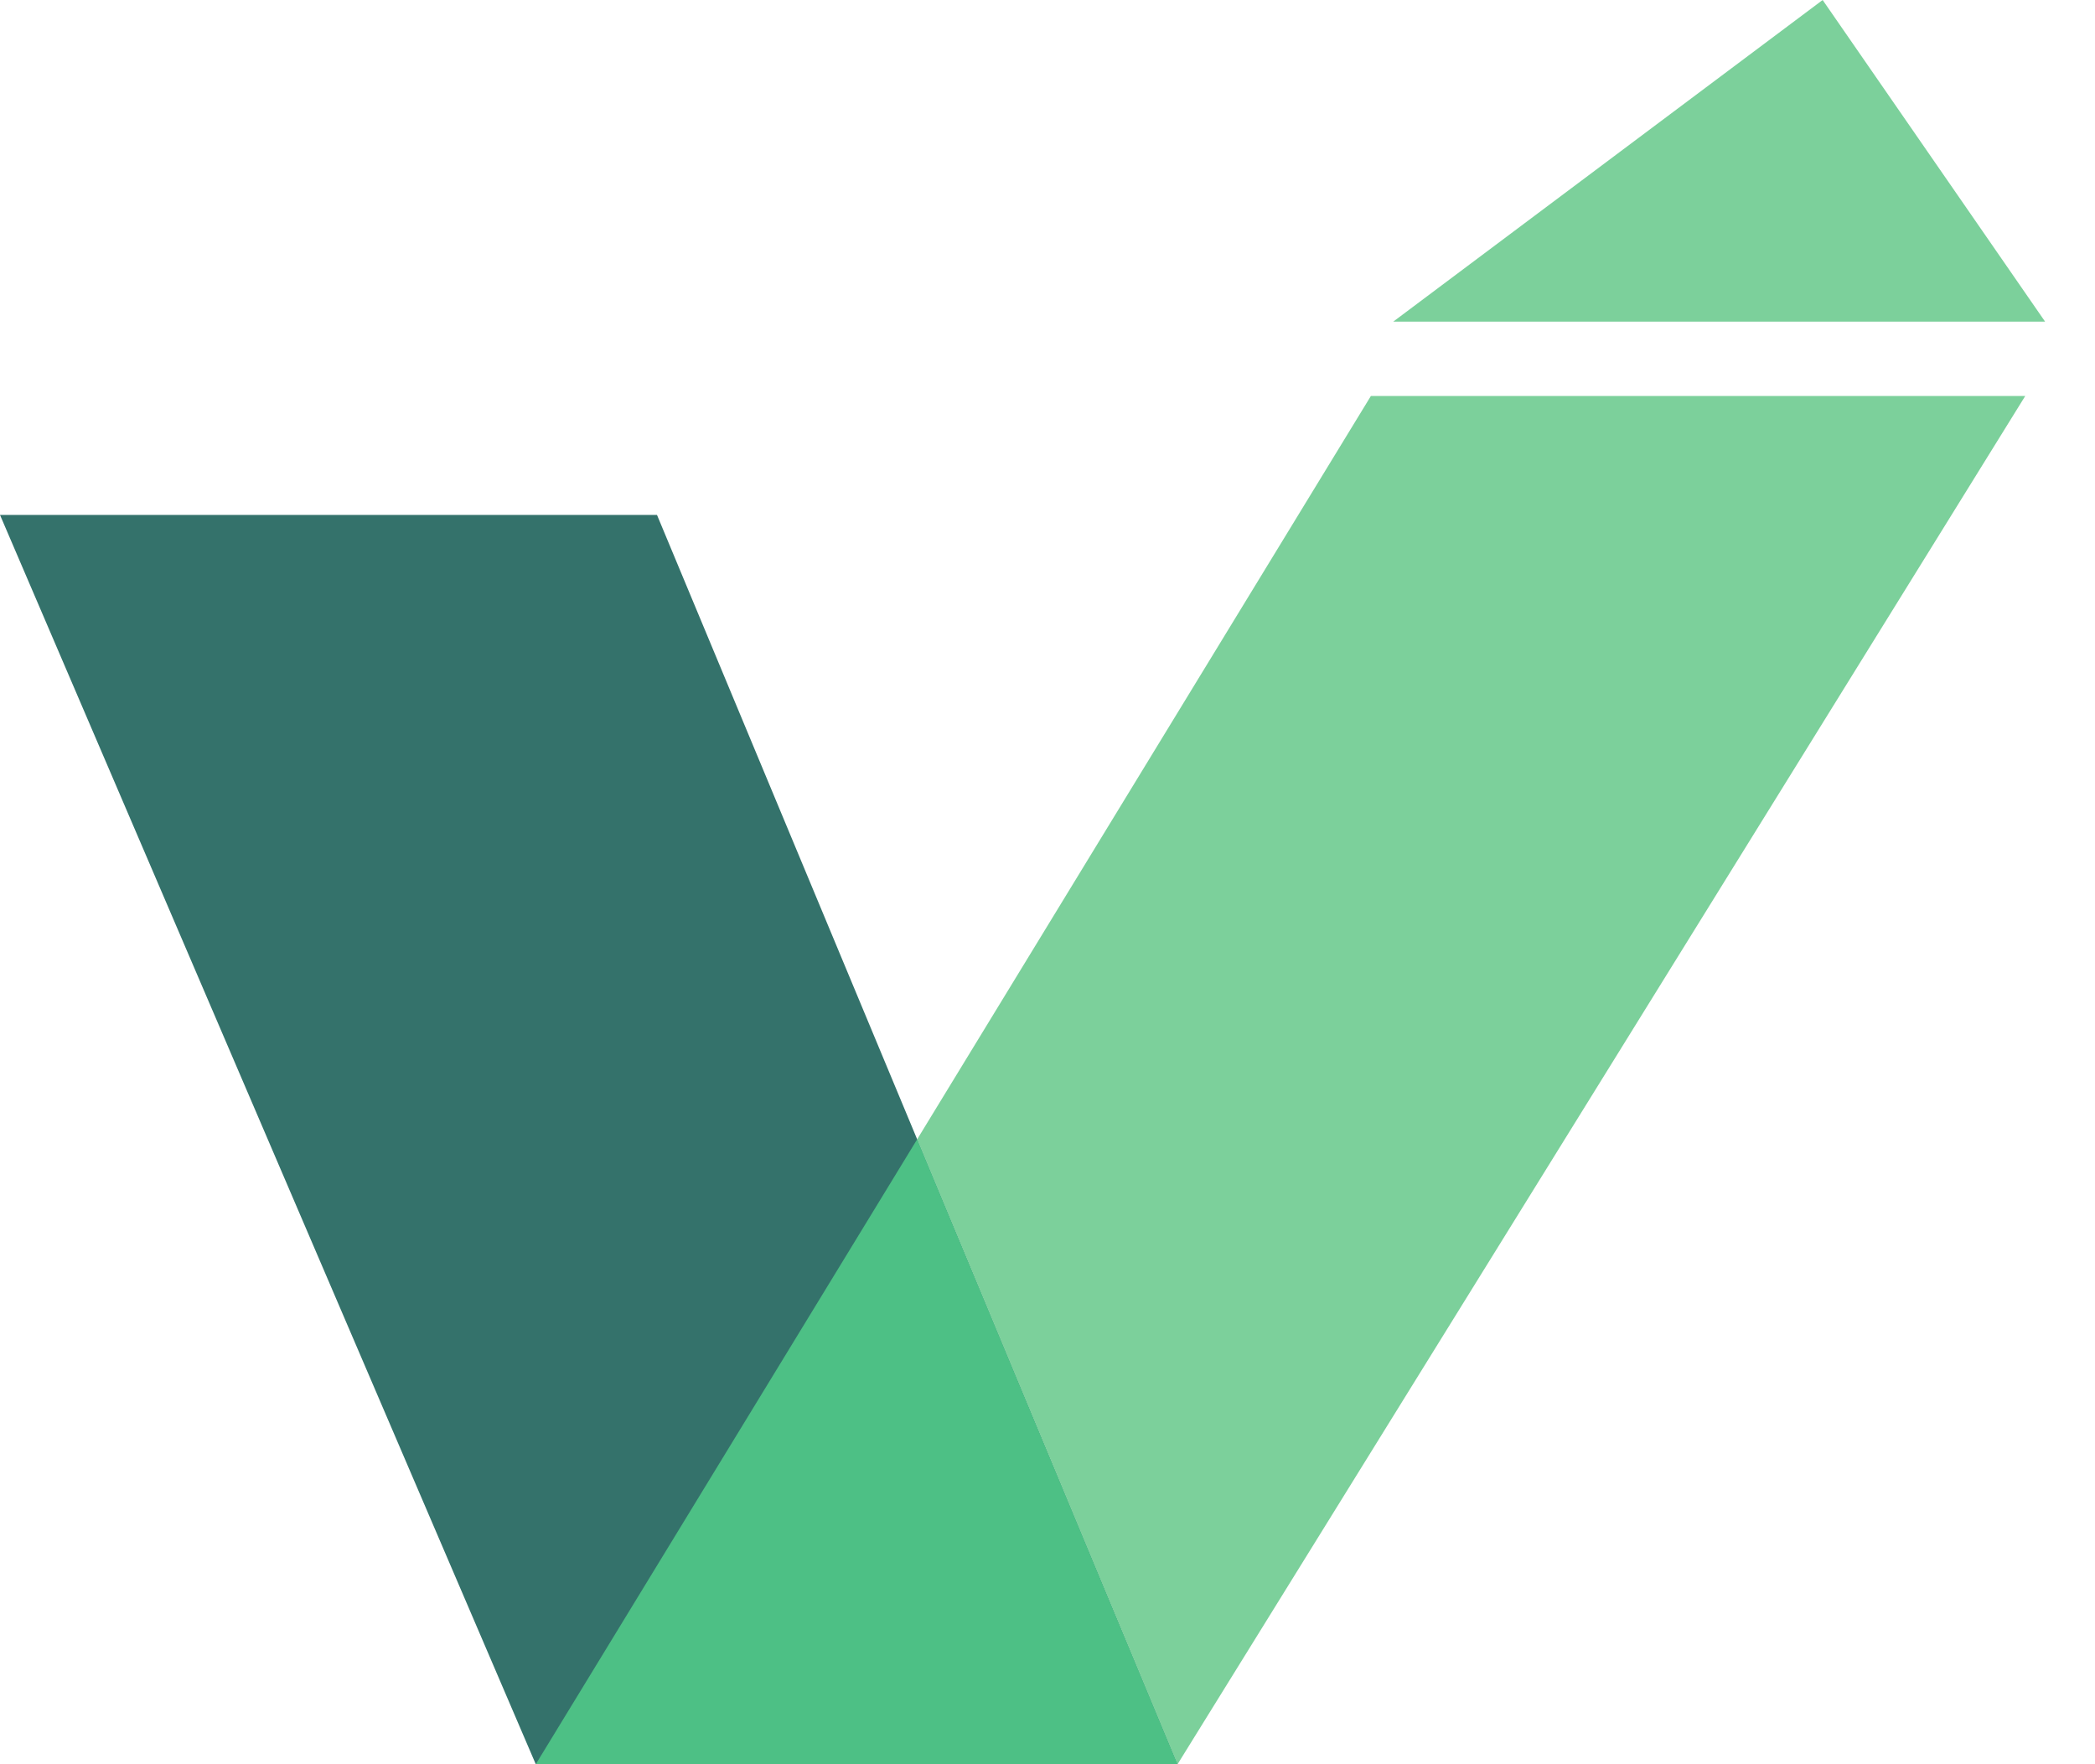 <svg width="38" height="32" viewBox="0 0 38 32" fill="none" xmlns="http://www.w3.org/2000/svg">
<path d="M0 9.34L9.718 32H21.359L11.917 9.34H0Z" fill="#34726B"/>
<path d="M21.359 32L16.636 20.665L24.866 7.182H36.735L21.359 32Z" fill="#7CD09B"/>
<path d="M21.359 32H9.718L16.636 20.665L21.359 32Z" fill="#4DC085"/>
<path d="M37.095 5.834H25.271L33.06 8.88487e-05L37.095 5.834Z" fill="#7CD09B"/>
</svg>
